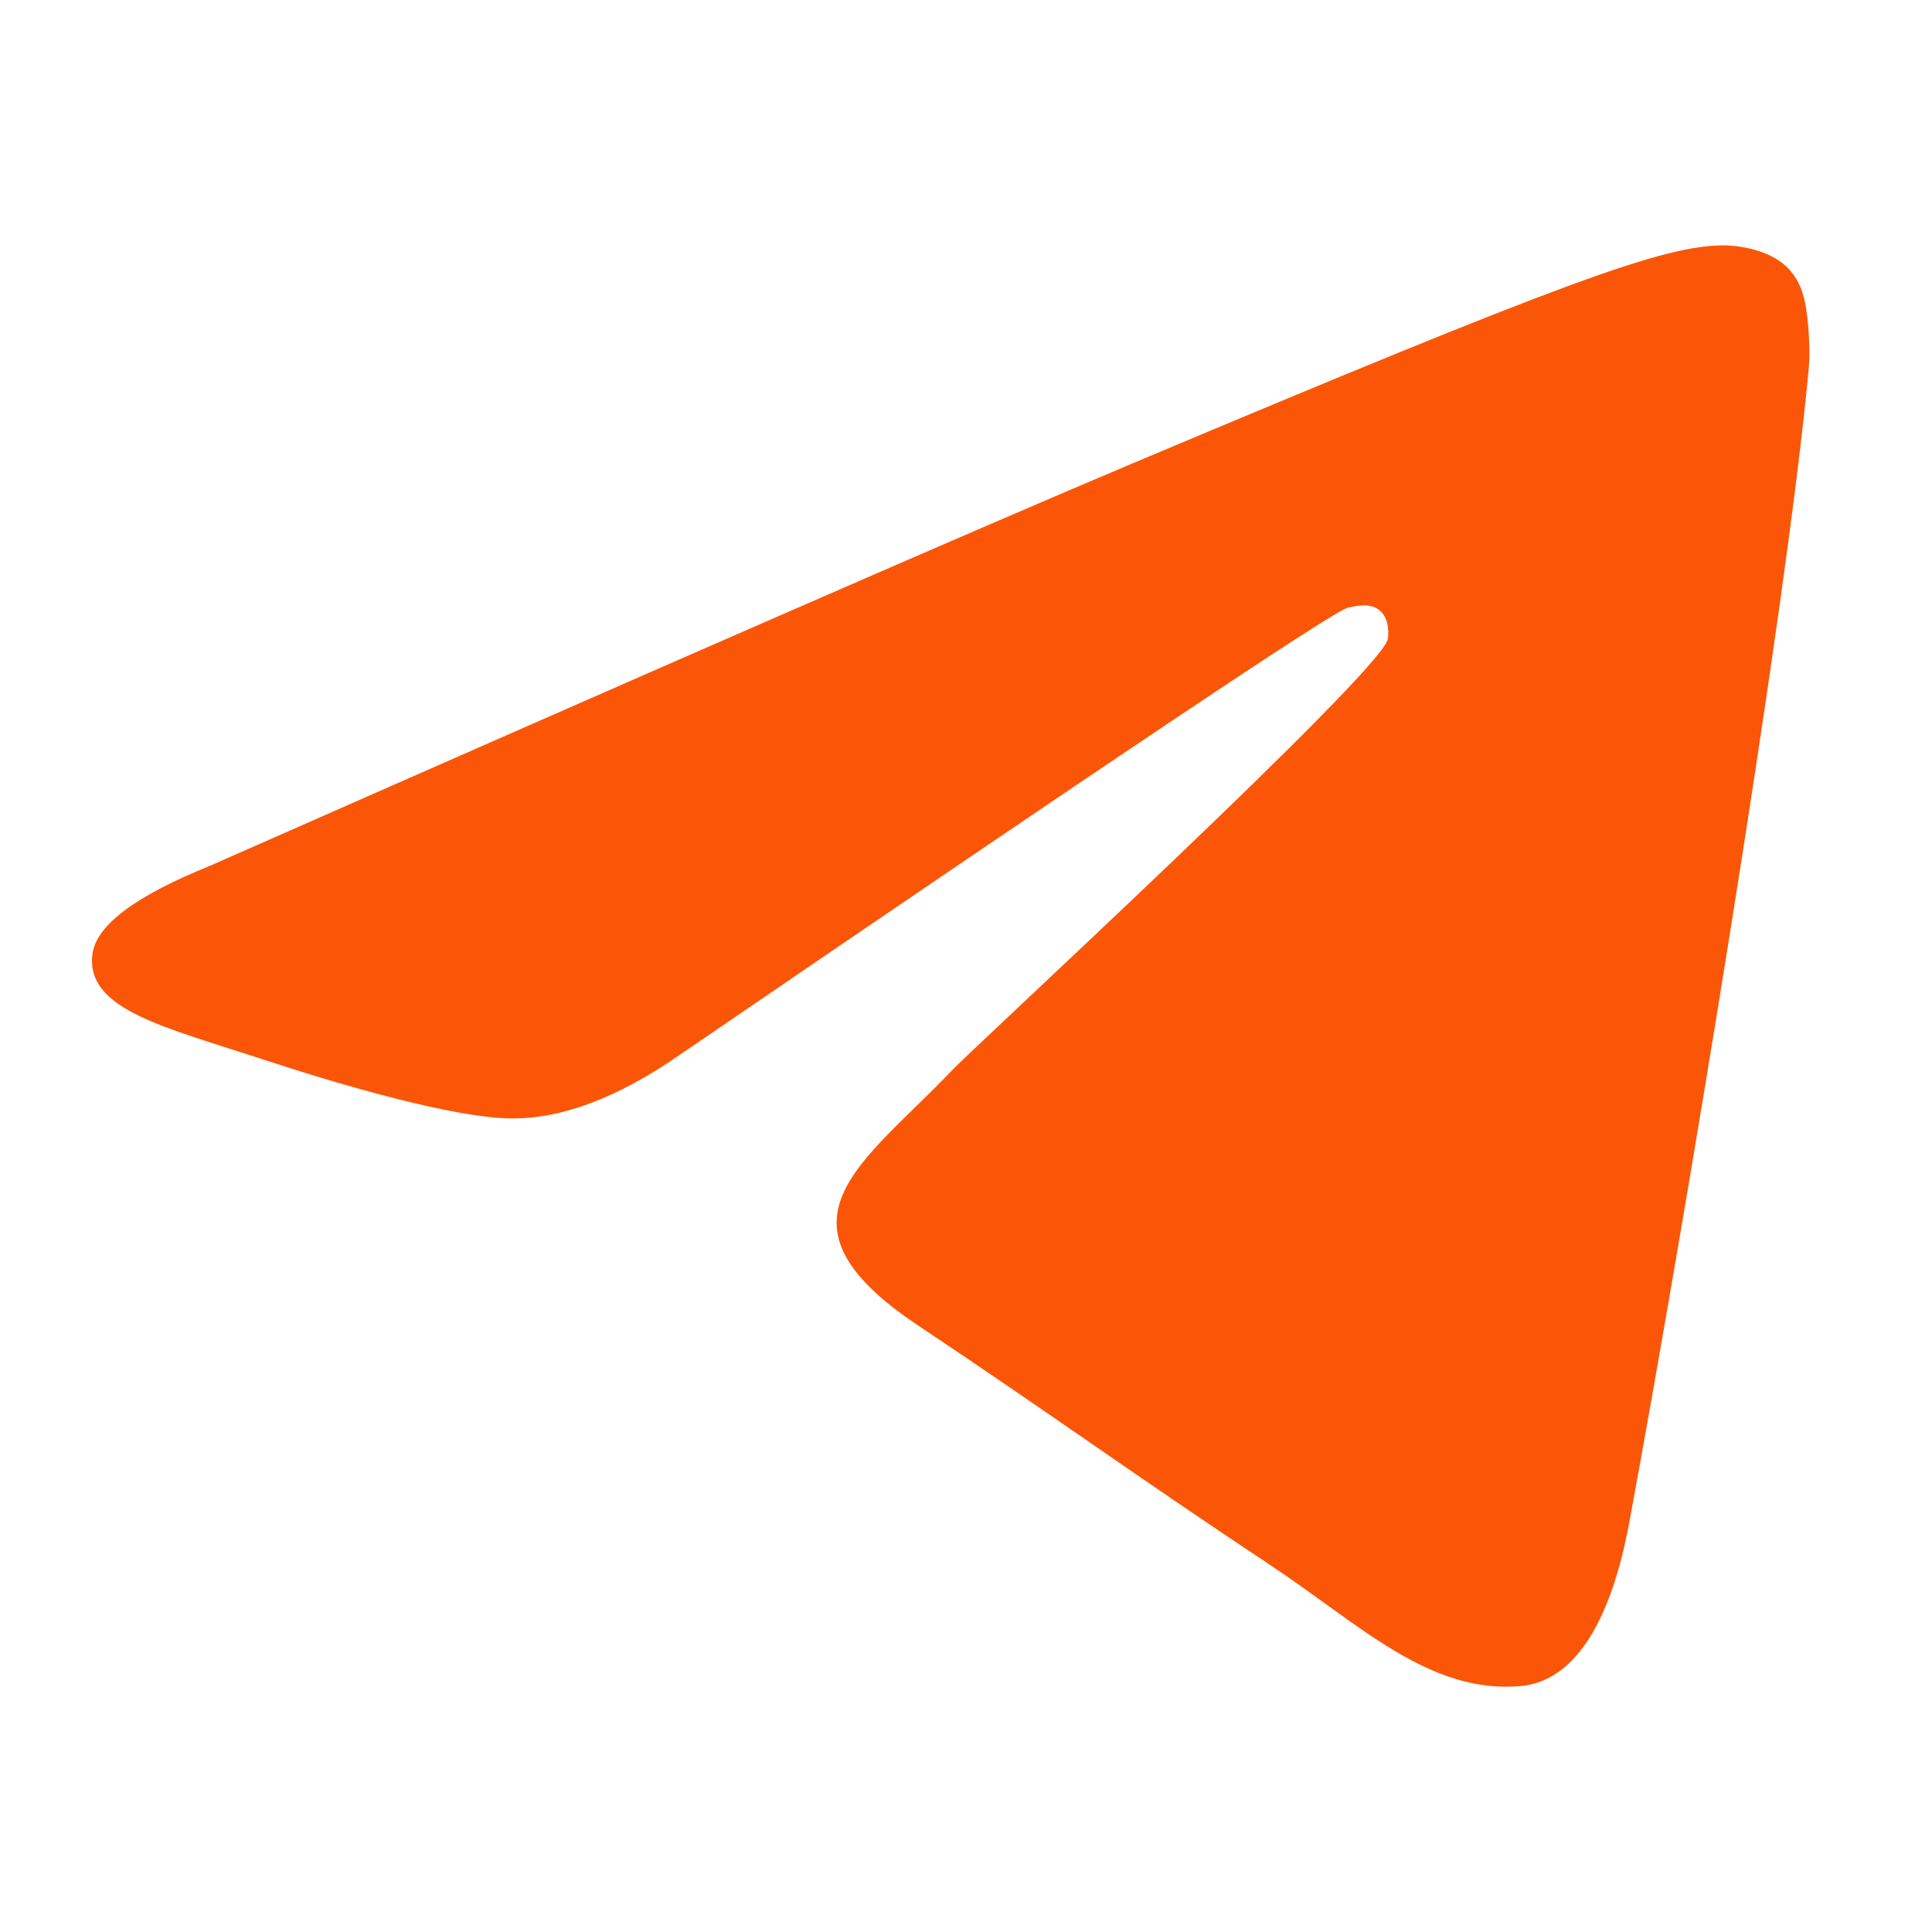 <svg width="24" height="24" viewBox="0 0 24 24" fill="none" xmlns="http://www.w3.org/2000/svg">
<path fill-rule="evenodd" clip-rule="evenodd" d="M2.609 10.755C8.336 8.229 12.155 6.563 14.065 5.758C19.521 3.46 20.654 3.061 21.393 3.048C21.556 3.045 21.919 3.086 22.154 3.279C22.353 3.442 22.408 3.663 22.434 3.818C22.46 3.973 22.493 4.325 22.467 4.601C22.171 7.747 20.892 15.381 20.241 18.904C19.966 20.395 19.424 20.895 18.899 20.944C17.758 21.05 16.892 20.18 15.787 19.447C14.058 18.299 13.081 17.584 11.403 16.464C9.463 15.17 10.721 14.459 11.826 13.296C12.115 12.992 17.142 8.362 17.239 7.942C17.251 7.889 17.262 7.693 17.147 7.59C17.032 7.486 16.863 7.522 16.741 7.55C16.567 7.59 13.805 9.439 8.455 13.096C7.671 13.642 6.961 13.907 6.324 13.893C5.623 13.878 4.274 13.492 3.271 13.162C2.041 12.757 1.063 12.542 1.148 11.855C1.192 11.496 1.68 11.13 2.609 10.755Z" fill="#FB5607"/>
</svg>
